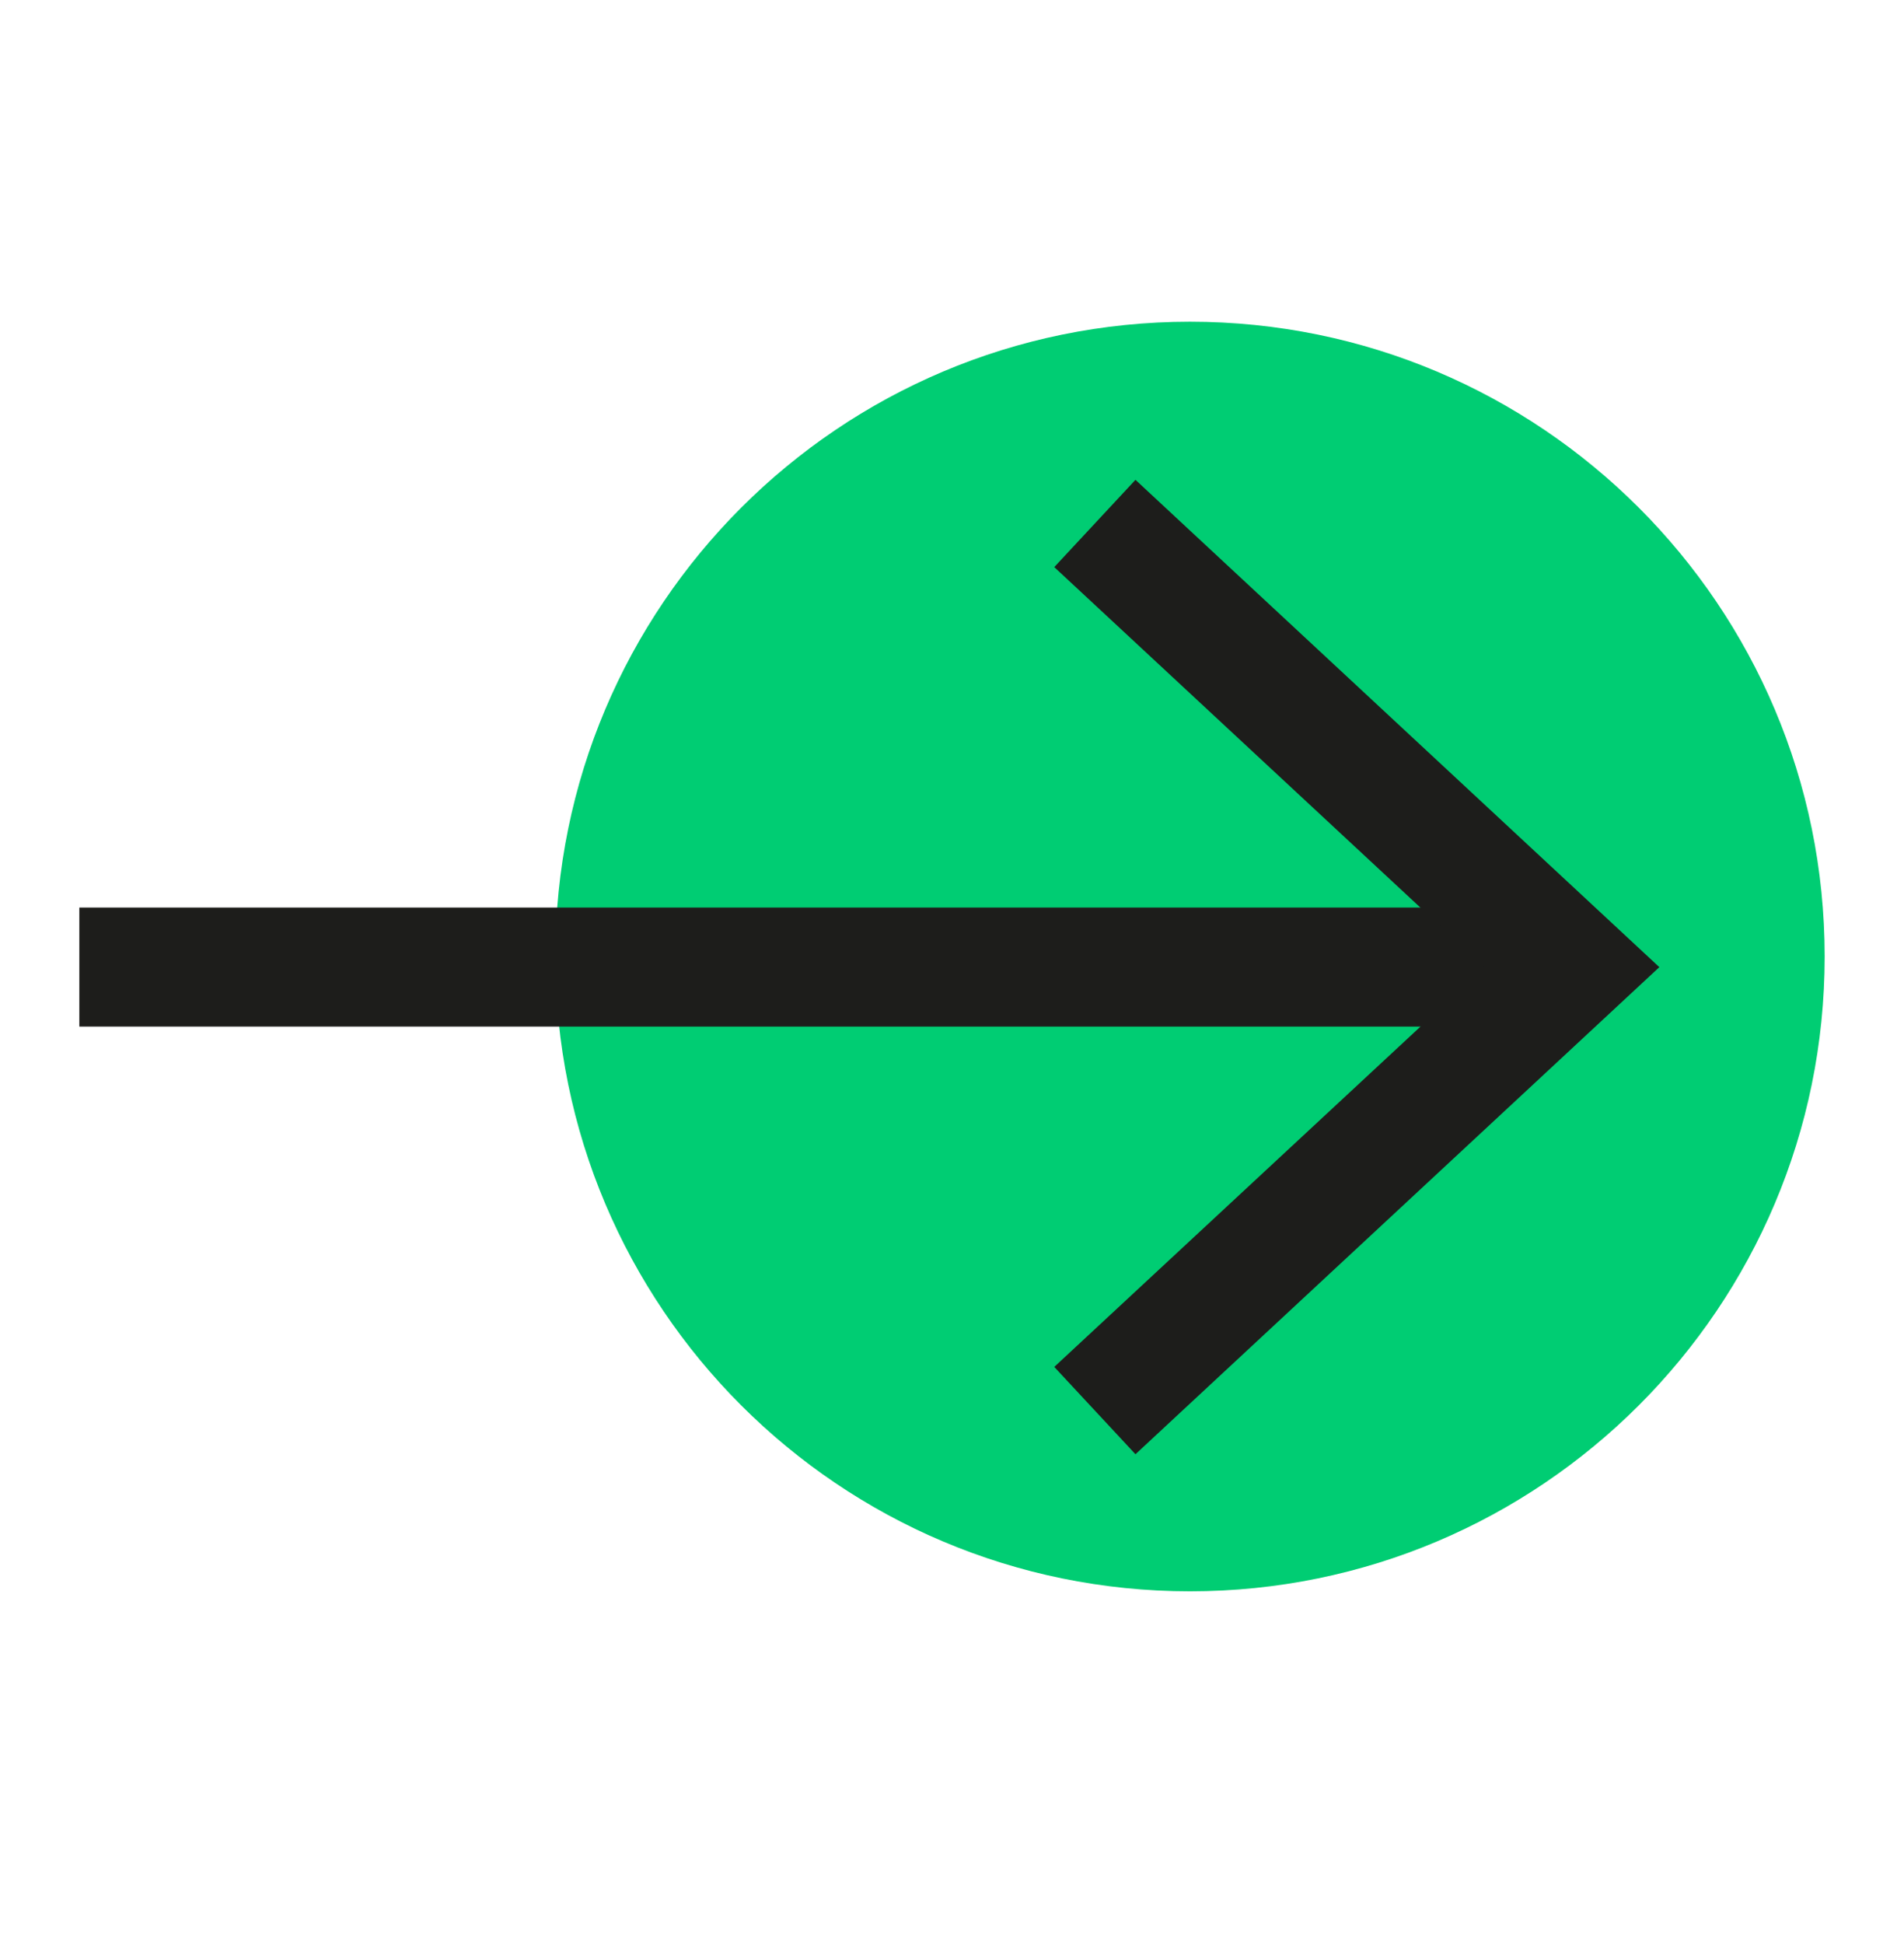 <svg width="48" height="49" viewBox="0 0 48 49" fill="none" xmlns="http://www.w3.org/2000/svg">
<path d="M30 40.109C38.837 40.109 46 32.946 46 24.109C46 15.273 38.837 8.109 30 8.109C21.163 8.109 14 15.273 14 24.109C14 32.946 21.163 40.109 30 40.109Z" fill="#00CD73"/>
<path d="M2 24.375H38.575" stroke="#1D1D1B" stroke-width="3" stroke-miterlimit="10"/>
<path d="M28.625 36.654L26.578 34.453L37.423 24.377L26.578 14.294L28.625 12.094L41.832 24.377L28.625 36.654Z" fill="#1D1D1B"/>
</svg>
